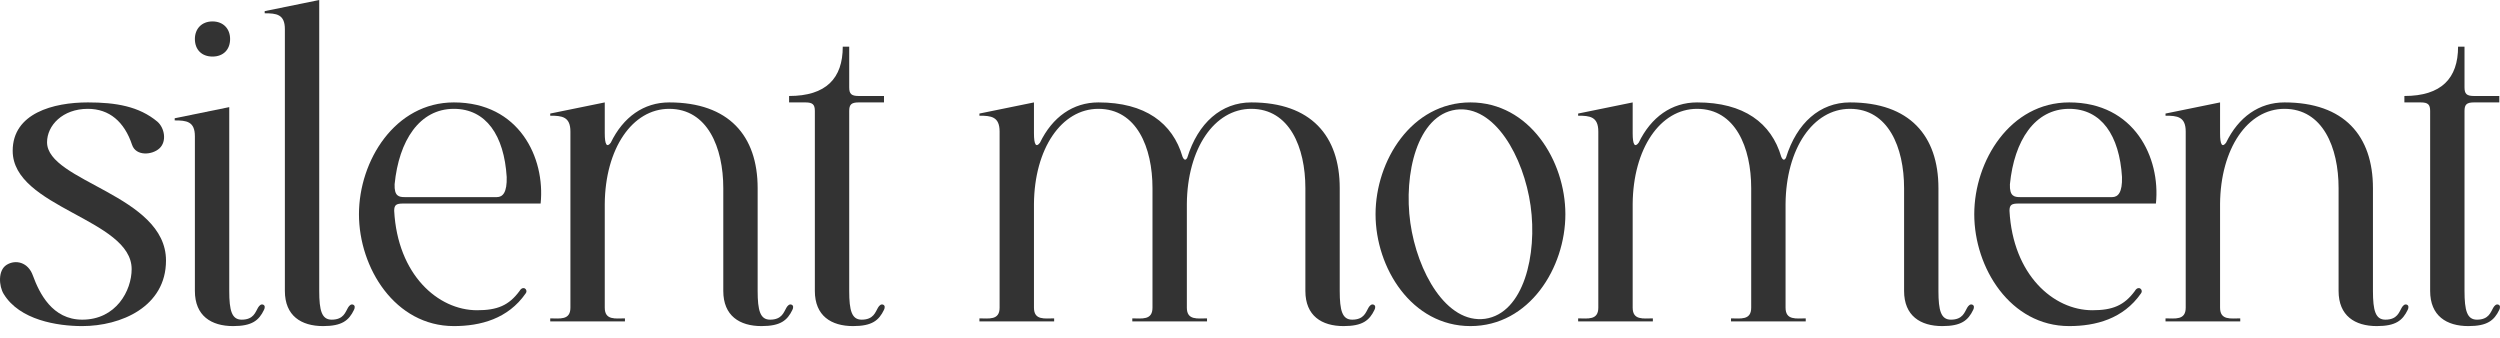 <svg width="200" height="27" viewBox="0 0 200 27" fill="none" xmlns="http://www.w3.org/2000/svg">
<g id="Logo">
<path d="M10.532 21.528C10.532 17.517 1.015 16.626 1.015 12.066C1.015 9.05 4.279 8.193 7.027 8.193C9.261 8.193 11.116 8.501 12.593 9.735C13.177 10.25 13.349 11.312 12.765 11.861C12.181 12.409 10.875 12.512 10.566 11.587C9.948 9.735 8.745 8.707 7.027 8.707C5 8.707 3.764 10.044 3.764 11.381C3.764 14.535 13.28 15.597 13.28 20.842C13.28 24.544 9.673 26.087 6.581 26.087C4.588 26.087 1.565 25.607 0.294 23.516C-0.084 22.899 -0.187 21.631 0.534 21.185C1.256 20.739 2.252 20.979 2.63 22.042C3.145 23.447 4.176 25.573 6.581 25.573C9.295 25.573 10.532 23.242 10.532 21.528Z" fill="#333333"/>
<path d="M15.591 3.119C15.591 2.297 16.141 1.714 17 1.714C17.859 1.714 18.408 2.297 18.408 3.119C18.408 3.976 17.859 4.525 17 4.525C16.141 4.525 15.591 3.976 15.591 3.119ZM15.591 23.276V10.901C15.591 9.701 14.904 9.633 13.976 9.633V9.461L18.34 8.57V23.276C18.34 24.853 18.546 25.573 19.336 25.573C20.298 25.573 20.435 24.956 20.642 24.613C20.745 24.442 20.882 24.304 21.054 24.373C21.226 24.442 21.191 24.647 21.122 24.784C20.71 25.641 20.16 26.087 18.649 26.087C16.897 26.087 15.591 25.264 15.591 23.276Z" fill="#333333"/>
<path d="M25.538 0V23.276C25.538 24.853 25.744 25.573 26.535 25.573C27.497 25.573 27.634 24.956 27.84 24.613C27.943 24.442 28.081 24.304 28.252 24.373C28.424 24.442 28.39 24.647 28.321 24.784C27.909 25.641 27.359 26.087 25.848 26.087C24.095 26.087 22.79 25.264 22.79 23.276V2.331C22.79 1.131 22.103 1.063 21.175 1.063V0.891L25.538 0Z" fill="#333333"/>
<path d="M42.047 23.482C40.639 25.504 38.44 26.087 36.31 26.087C31.603 26.087 28.717 21.425 28.717 17.14C28.717 12.855 31.603 8.193 36.31 8.193C41.532 8.193 43.628 12.615 43.25 16.283H32.256C31.706 16.283 31.535 16.386 31.535 16.866C31.809 21.973 35.039 24.819 38.165 24.819C39.78 24.819 40.708 24.442 41.566 23.276C41.841 22.796 42.288 23.173 42.047 23.482ZM36.31 8.707C33.562 8.707 31.912 11.244 31.569 14.74C31.535 15.7 31.912 15.769 32.393 15.769H39.746C40.227 15.769 40.57 15.392 40.536 14.158C40.33 10.832 38.887 8.707 36.31 8.707Z" fill="#333333"/>
<path d="M45.633 24.613V10.524C45.633 9.324 44.945 9.256 44.018 9.256V9.084L48.381 8.193V10.661C48.381 11.587 48.553 11.826 48.862 11.415C49.858 9.358 51.507 8.193 53.534 8.193C58.31 8.193 60.612 10.867 60.612 15.049V23.276C60.612 24.853 60.818 25.573 61.608 25.573C62.57 25.573 62.707 24.956 62.914 24.613C63.017 24.442 63.154 24.304 63.326 24.373C63.498 24.442 63.463 24.647 63.395 24.784C62.982 25.641 62.433 26.087 60.921 26.087C59.169 26.087 57.863 25.264 57.863 23.276V15.049C57.863 11.792 56.592 8.707 53.534 8.707C50.58 8.707 48.415 11.895 48.381 16.317V24.613C48.381 25.641 49.24 25.47 49.996 25.47V25.71H44.018V25.47C44.774 25.47 45.633 25.641 45.633 24.613Z" fill="#333333"/>
<path d="M65.188 23.276V8.878C65.188 8.364 65.016 8.193 64.433 8.193H63.127V7.679C66.082 7.679 67.421 6.273 67.421 3.736H67.937V6.993C67.937 7.507 68.109 7.679 68.693 7.679H70.72V8.193H68.693C68.109 8.193 67.937 8.364 67.937 8.878V23.276C67.937 24.853 68.143 25.573 68.933 25.573C69.895 25.573 70.032 24.956 70.239 24.613C70.342 24.442 70.479 24.304 70.651 24.373C70.823 24.442 70.788 24.647 70.72 24.784C70.307 25.641 69.758 26.087 68.246 26.087C66.494 26.087 65.188 25.264 65.188 23.276Z" fill="#333333"/>
<path d="M79.968 24.613V10.524C79.968 9.324 79.281 9.256 78.354 9.256V9.084L82.717 8.193V10.661C82.717 11.587 82.889 11.826 83.198 11.415C84.194 9.358 85.843 8.193 87.87 8.193C91.615 8.193 93.814 9.838 94.604 12.546C94.741 12.855 94.879 12.821 94.982 12.615C95.841 9.838 97.696 8.193 100.101 8.193C104.876 8.193 107.178 10.867 107.178 15.049V23.276C107.178 24.853 107.384 25.573 108.175 25.573C109.137 25.573 109.274 24.956 109.48 24.613C109.583 24.442 109.721 24.304 109.892 24.373C110.064 24.442 110.03 24.647 109.961 24.784C109.549 25.641 108.999 26.087 107.487 26.087C105.735 26.087 104.43 25.264 104.43 23.276V15.049C104.43 11.792 103.159 8.707 100.101 8.707C97.146 8.707 94.982 11.895 94.948 16.317V24.613C94.948 25.641 95.806 25.47 96.562 25.47V25.71H90.584V25.47C91.34 25.47 92.199 25.641 92.199 24.613V15.049C92.199 11.792 90.928 8.707 87.87 8.707C84.916 8.707 82.751 11.895 82.717 16.317V24.613C82.717 25.641 83.576 25.47 84.332 25.47V25.71H78.354V25.47C79.109 25.47 79.968 25.641 79.968 24.613Z" fill="#333333"/>
<path d="M110.044 17.14C110.044 12.855 112.93 8.193 117.637 8.193C122.344 8.193 125.23 12.855 125.23 17.14C125.23 21.425 122.344 26.087 117.637 26.087C112.93 26.087 110.044 21.425 110.044 17.14ZM112.827 17.826C113.377 21.733 115.713 25.916 118.805 25.504C121.897 25.059 122.997 20.362 122.447 16.454C121.897 12.546 119.561 8.364 116.469 8.776C113.377 9.221 112.277 13.918 112.827 17.826Z" fill="#333333"/>
<path d="M127.865 24.613V10.524C127.865 9.324 127.178 9.256 126.251 9.256V9.084L130.614 8.193V10.661C130.614 11.587 130.786 11.826 131.095 11.415C132.091 9.358 133.74 8.193 135.767 8.193C139.512 8.193 141.711 9.838 142.501 12.546C142.638 12.855 142.776 12.821 142.879 12.615C143.738 9.838 145.593 8.193 147.998 8.193C152.773 8.193 155.075 10.867 155.075 15.049V23.276C155.075 24.853 155.281 25.573 156.072 25.573C157.034 25.573 157.171 24.956 157.377 24.613C157.48 24.442 157.618 24.304 157.789 24.373C157.961 24.442 157.927 24.647 157.858 24.784C157.446 25.641 156.896 26.087 155.385 26.087C153.632 26.087 152.327 25.264 152.327 23.276V15.049C152.327 11.792 151.056 8.707 147.998 8.707C145.043 8.707 142.879 11.895 142.845 16.317V24.613C142.845 25.641 143.704 25.47 144.459 25.47V25.71H138.481V25.47C139.237 25.47 140.096 25.641 140.096 24.613V15.049C140.096 11.792 138.825 8.707 135.767 8.707C132.813 8.707 130.648 11.895 130.614 16.317V24.613C130.614 25.641 131.473 25.47 132.229 25.47V25.71H126.251V25.47C127.007 25.47 127.865 25.641 127.865 24.613Z" fill="#333333"/>
<path d="M171.271 23.482C169.863 25.504 167.664 26.087 165.534 26.087C160.827 26.087 157.941 21.425 157.941 17.14C157.941 12.855 160.827 8.193 165.534 8.193C170.756 8.193 172.852 12.615 172.474 16.283H161.48C160.93 16.283 160.759 16.386 160.759 16.866C161.033 21.973 164.263 24.819 167.389 24.819C169.004 24.819 169.932 24.442 170.791 23.276C171.065 22.796 171.512 23.173 171.271 23.482ZM165.534 8.707C162.786 8.707 161.136 11.244 160.793 14.74C160.759 15.7 161.137 15.769 161.617 15.769H168.97C169.451 15.769 169.794 15.392 169.76 14.158C169.554 10.832 168.111 8.707 165.534 8.707Z" fill="#333333"/>
<path d="M174.857 24.613V10.524C174.857 9.324 174.169 9.256 173.242 9.256V9.084L177.605 8.193V10.661C177.605 11.587 177.777 11.826 178.086 11.415C179.082 9.358 180.731 8.193 182.758 8.193C187.534 8.193 189.836 10.867 189.836 15.049V23.276C189.836 24.853 190.042 25.573 190.832 25.573C191.794 25.573 191.932 24.956 192.138 24.613C192.241 24.442 192.378 24.304 192.55 24.373C192.722 24.442 192.687 24.647 192.619 24.784C192.206 25.641 191.657 26.087 190.145 26.087C188.393 26.087 187.087 25.264 187.087 23.276V15.049C187.087 11.792 185.816 8.707 182.758 8.707C179.804 8.707 177.639 11.895 177.605 16.317V24.613C177.605 25.641 178.464 25.47 179.22 25.47V25.71H173.242V25.47C173.998 25.47 174.857 25.641 174.857 24.613Z" fill="#333333"/>
<path d="M194.412 23.276V8.878C194.412 8.364 194.241 8.193 193.657 8.193H192.351V7.679C195.306 7.679 196.646 6.273 196.646 3.736H197.161V6.993C197.161 7.507 197.333 7.679 197.917 7.679H199.944V8.193H197.917C197.333 8.193 197.161 8.364 197.161 8.878V23.276C197.161 24.853 197.367 25.573 198.157 25.573C199.119 25.573 199.257 24.956 199.463 24.613C199.566 24.442 199.703 24.304 199.875 24.373C200.047 24.442 200.012 24.647 199.944 24.784C199.531 25.641 198.982 26.087 197.47 26.087C195.718 26.087 194.412 25.264 194.412 23.276Z" fill="#333333"/>
</g>
</svg>
